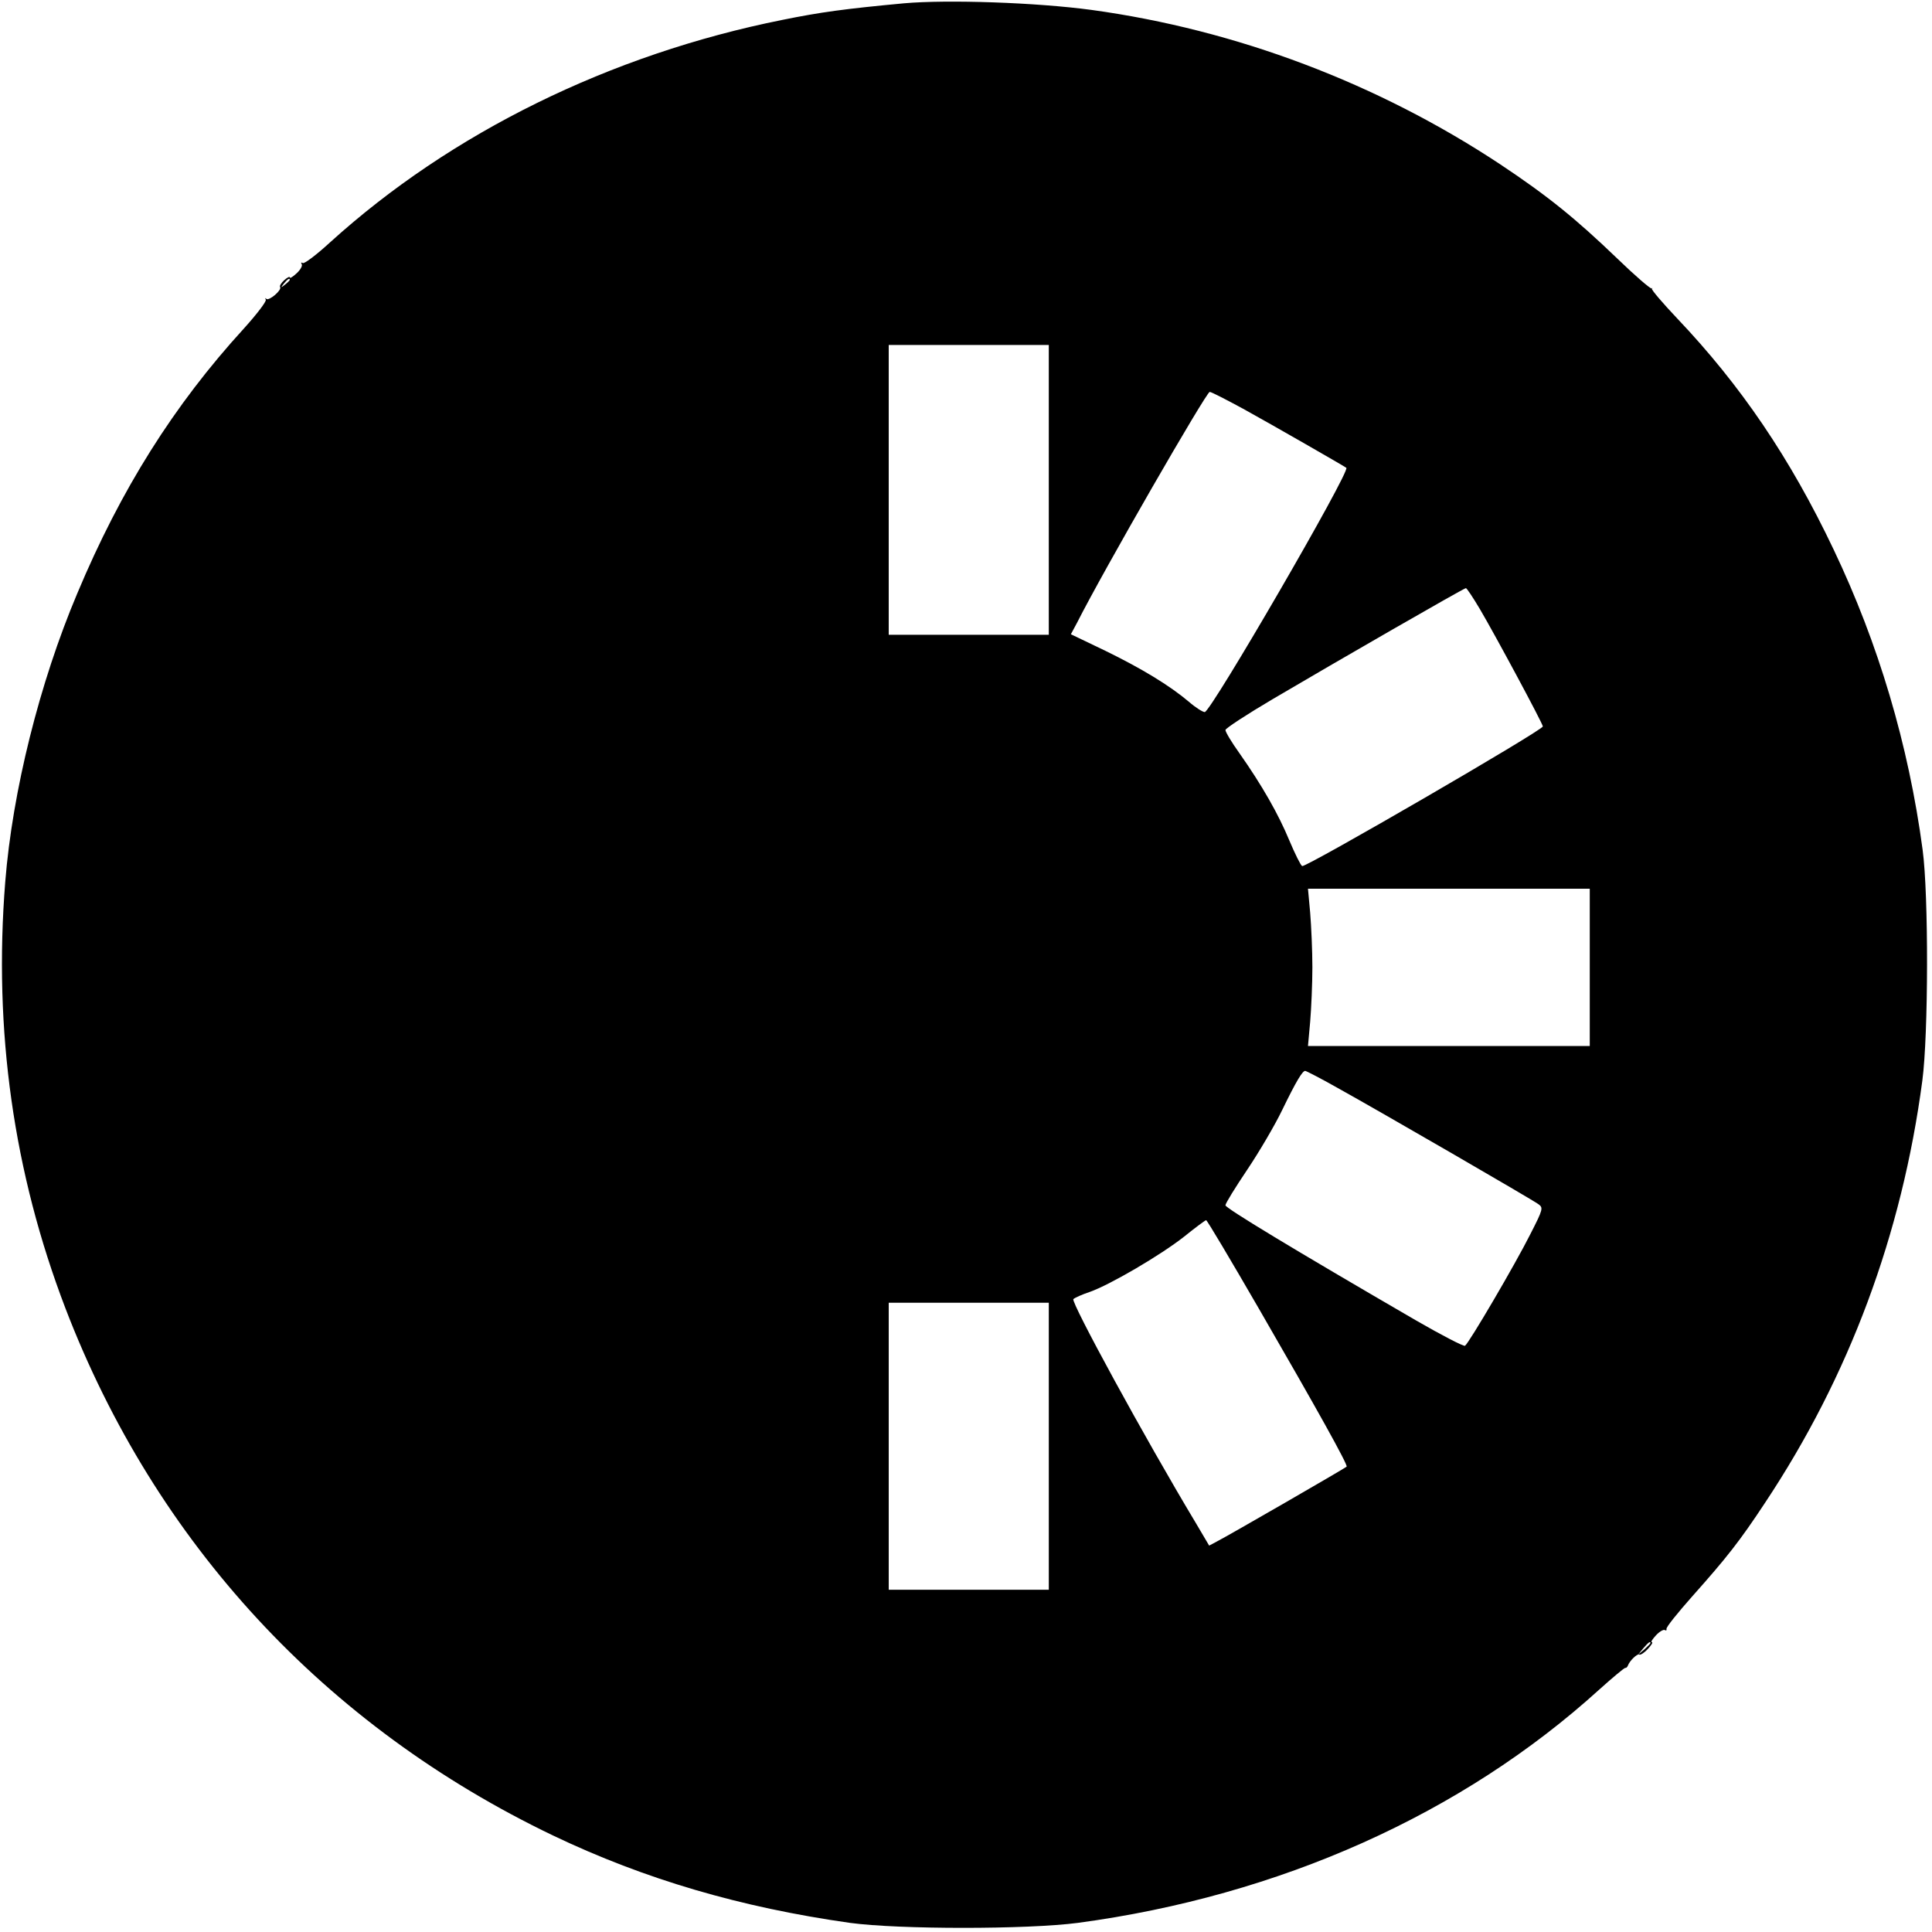 <?xml version="1.0" standalone="no"?>
<!DOCTYPE svg PUBLIC "-//W3C//DTD SVG 20010904//EN"
 "http://www.w3.org/TR/2001/REC-SVG-20010904/DTD/svg10.dtd">
<svg version="1.0" xmlns="http://www.w3.org/2000/svg"
 width="700pt" height="700pt" viewBox="0 0 700 700"
 preserveAspectRatio="xMidYMid meet">
<g transform="translate(0,700) scale(0.1,-0.1)"
fill="#000000" stroke="none">
<path d="M3275 6988 c-214 -20 -302 -32 -440 -60 -624 -125 -1201 -409 -1639
-806 -49 -45 -94 -79 -99 -75 -6 3 -7 2 -4 -4 4 -6 -5 -21 -18 -33 -14 -13
-25 -20 -25 -15 0 4 -9 0 -20 -10 -11 -10 -18 -21 -15 -25 7 -11 -40 -51 -50
-43 -4 5 -5 3 -2 -3 3 -6 -33 -53 -80 -105 -253 -277 -445 -582 -603 -959
-137 -324 -235 -718 -261 -1045 -43 -538 30 -1054 218 -1545 326 -850 941
-1515 1768 -1911 331 -158 679 -260 1075 -316 177 -24 642 -24 825 0 731 98
1392 394 1889 845 49 44 92 80 95 79 3 -1 7 3 9 8 6 17 34 45 42 40 4 -2 18 7
30 20 13 14 20 25 15 25 -5 0 2 11 15 25 12 13 27 22 32 19 5 -3 7 -1 6 4 -2
6 41 59 95 120 123 138 171 199 262 337 305 459 496 972 570 1530 22 166 23
673 1 836 -51 381 -160 747 -322 1087 -158 333 -338 597 -567 838 -53 56 -94
104 -92 108 3 3 2 4 -1 1 -4 -2 -60 46 -124 108 -151 145 -252 227 -425 342
-443 293 -955 487 -1480 559 -200 27 -522 38 -680 24z m-2225 -1002 c0 -2 -8
-10 -17 -17 -16 -13 -17 -12 -4 4 13 16 21 21 21 13z m2750 -761 l0 -525 -290
0 -290 0 0 525 0 525 290 0 290 0 0 -525z m704 294 c107 -59 368 -209 374
-214 15 -13 -491 -885 -513 -885 -7 0 -33 16 -57 37 -71 60 -172 121 -303 185
l-125 60 22 41 c97 192 469 837 481 837 6 0 60 -28 121 -61z m858 -726 c56
-95 228 -415 228 -425 0 -14 -857 -511 -872 -506 -5 2 -26 44 -47 94 -39 94
-98 198 -181 316 -28 39 -50 76 -50 83 0 6 78 57 173 113 234 138 691 401 698
401 3 1 26 -34 51 -76z m398 -1298 l0 -285 -511 0 -510 0 8 88 c4 48 8 137 8
197 0 61 -4 149 -8 198 l-8 87 510 0 511 0 0 -285z m-915 -436 c155 -86 706
-405 729 -422 18 -13 17 -18 -29 -108 -54 -108 -223 -396 -237 -405 -5 -3 -84
38 -176 91 -448 260 -692 408 -692 418 0 7 36 65 79 129 43 64 100 161 126
215 52 107 74 143 84 143 3 0 56 -27 116 -61z m-283 -802 c211 -365 323 -566
317 -571 -6 -6 -434 -253 -468 -270 l-30 -16 -49 83 c-185 308 -453 800 -443
810 5 5 32 17 59 26 72 25 257 133 343 201 41 33 76 59 79 59 3 1 89 -144 192
-322z m-762 -497 l0 -520 -290 0 -290 0 0 520 0 520 290 0 290 0 0 -520z
m2180 -713 c0 -2 -10 -12 -22 -23 l-23 -19 19 23 c18 21 26 27 26 19z"/>
</g>
</svg>
